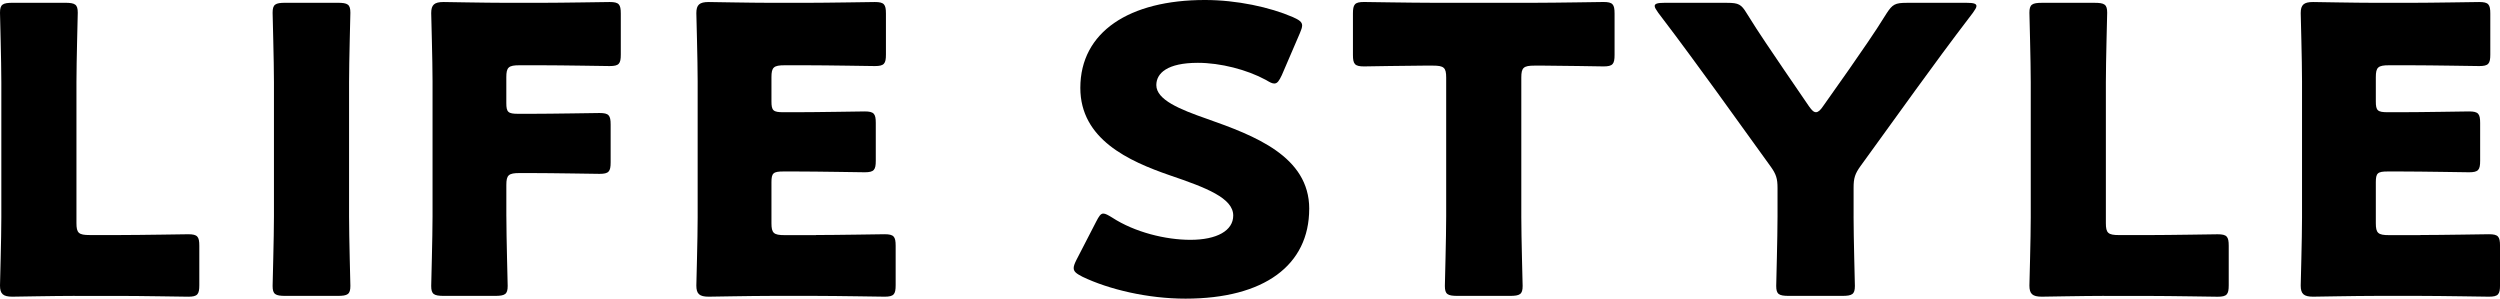 <?xml version="1.0" encoding="UTF-8"?><svg id="_レイヤー_2" xmlns="http://www.w3.org/2000/svg" viewBox="0 0 1103.3 131.81"><g id="LAYOUT"><g><path d="m32.96,130.58c-8.97,0-26.13.35-27.5.35-4.1,0-5.46-1.23-5.46-4.91,0-1.23.59-20.71.59-30.01v-59.67C.59,27.03,0,6.84,0,5.62,0,1.93,1.17,1.23,5.66,1.23h23.01c4.48,0,5.65.7,5.65,4.39,0,1.23-.58,21.41-.58,30.71v62.13c0,4.39.98,5.27,5.85,5.27h13.26c9.17,0,28.86-.35,30.23-.35,4.1,0,4.88,1.05,4.88,5.09v17.38c0,4.04-.78,5.09-4.88,5.09-1.36,0-21.06-.35-30.23-.35h-19.89Z"/><path d="m125.97,130.58c-4.48,0-5.66-.7-5.66-4.39,0-1.23.59-21.41.59-30.71v-59.15c0-9.3-.59-29.49-.59-30.71,0-3.69,1.17-4.39,5.66-4.39h23.01c4.48,0,5.65.7,5.65,4.39,0,1.23-.58,21.41-.58,30.71v59.15c0,9.3.58,29.49.58,30.71,0,3.69-1.17,4.39-5.65,4.39h-23.01Z"/><path d="m223.47,95.48c0,9.3.58,29.49.58,30.71,0,3.69-1.17,4.39-5.66,4.39h-22.43c-4.48,0-5.66-.7-5.66-4.39,0-1.23.59-21.41.59-30.71v-59.67c0-9.3-.59-28.78-.59-30.01,0-3.69,1.37-4.91,5.46-4.91,1.37,0,18.53.35,27.5.35h15.6c9.17,0,28.86-.35,30.23-.35,4.1,0,4.88,1.05,4.88,5.09v18.08c0,4.04-.78,5.09-4.88,5.09-1.37,0-21.06-.35-30.23-.35h-9.56c-4.88,0-5.85.88-5.85,5.27v11.41c0,4.04.78,4.74,5.27,4.74h5.66c9.17,0,28.86-.35,30.23-.35,4.1,0,4.88,1.05,4.88,5.09v16.67c0,4.04-.78,5.09-4.88,5.09-1.36,0-21.06-.35-30.23-.35h-5.07c-4.88,0-5.85.88-5.85,5.27v13.86Z"/><path d="m360.16,103.72c9.17,0,28.86-.35,30.23-.35,4.1,0,4.88,1.05,4.88,5.09v17.38c0,4.04-.78,5.09-4.88,5.09-1.37,0-21.06-.35-30.23-.35h-19.89c-8.97,0-26.13.35-27.5.35-4.1,0-5.46-1.23-5.46-4.91,0-1.23.58-20.71.58-30.01v-60.2c0-9.3-.58-28.78-.58-30.01,0-3.69,1.37-4.91,5.46-4.91,1.36,0,18.53.35,27.5.35h15.6c9.17,0,28.86-.35,30.23-.35,4.1,0,4.88,1.05,4.88,5.09v18.08c0,4.04-.78,5.09-4.88,5.09-1.37,0-21.06-.35-30.23-.35h-9.56c-4.88,0-5.85.88-5.85,5.27v10.71c0,4.04.78,4.74,5.27,4.74h5.66c9.17,0,28.86-.35,30.23-.35,4.1,0,4.88,1.05,4.88,5.09v16.67c0,4.04-.78,5.09-4.88,5.09-1.36,0-21.06-.35-30.23-.35h-5.66c-4.48,0-5.27.7-5.27,4.74v18.08c0,4.39.98,5.27,5.85,5.27h13.85Z"/><path d="m577.78,92.14c0,24.92-19.89,39.66-54.6,39.66-16.58,0-33.74-4.04-45.44-9.65-2.73-1.4-3.9-2.28-3.9-3.86,0-.88.39-1.93,1.17-3.51l8.78-17.02c1.17-2.28,1.95-3.51,3.12-3.51.98,0,2.15.7,3.9,1.76,9.95,6.49,23.6,9.83,34.52,9.83,11.7,0,18.92-4.04,18.92-10.71,0-7.72-11.9-12.29-27.89-17.73-18.33-6.32-39.59-15.97-39.59-38.61,0-24.75,21.65-38.79,54.99-38.79,14.04,0,28.67,3.16,38.81,7.55,2.73,1.23,4.09,2.11,4.09,3.69,0,.88-.39,1.93-.97,3.33l-8,18.6c-1.17,2.46-1.95,3.69-3.31,3.69-.98,0-1.95-.53-3.71-1.58-8.39-4.56-20.09-7.55-30.03-7.55-13.46,0-18.33,4.56-18.33,9.83,0,6.49,10.34,10.71,22.43,14.92,20.87,7.37,45.05,16.5,45.05,39.66Z"/><path d="m671.38,95.48c0,9.3.59,29.49.59,30.71,0,3.69-1.17,4.39-5.66,4.39h-23.01c-4.48,0-5.65-.7-5.65-4.39,0-1.23.58-21.41.58-30.71v-61.25c0-4.39-.98-5.27-5.85-5.27h-4.09c-7.02,0-24.96.35-26.33.35-4.1,0-4.88-1.05-4.88-5.09V5.97c0-4.04.78-5.09,4.88-5.09,1.37,0,21.06.35,30.23.35h45.24c9.17,0,28.86-.35,30.23-.35,4.1,0,4.88,1.05,4.88,5.09v18.25c0,4.04-.78,5.09-4.88,5.09-1.36,0-19.31-.35-26.33-.35h-4.1c-4.88,0-5.85.88-5.85,5.27v61.25Z"/><path d="m818.02,95.48c0,9.3.58,29.49.58,30.71,0,3.69-1.17,4.39-5.66,4.39h-23.4c-4.49,0-5.66-.7-5.66-4.39,0-1.23.58-21.41.58-30.71v-12.46c0-4.21-.58-6.14-3.12-9.65l-24.18-33.52c-6.83-9.3-14.24-19.66-25.35-34.22-.98-1.4-1.56-2.28-1.56-2.98,0-1.05,1.36-1.4,4.1-1.4h27.89c5.07,0,6.24.7,8.58,4.56,5.85,9.48,10.92,16.67,16.58,25.1l10.92,15.97c1.36,1.93,2.15,2.63,3.12,2.63s1.95-.88,3.12-2.63l11.51-16.32c5.66-8.25,10.73-15.27,16.58-24.75,2.54-3.86,3.71-4.56,8.78-4.56h26.72c2.73,0,4.1.35,4.1,1.4,0,.7-.58,1.58-1.56,2.98-10.73,14.04-16.97,22.64-25.16,33.87l-24.38,33.7c-2.54,3.51-3.12,5.44-3.12,9.65v12.64Z"/><path d="m928.58,130.58c-8.97,0-26.13.35-27.5.35-4.1,0-5.46-1.23-5.46-4.91,0-1.23.59-20.71.59-30.01v-59.67c0-9.3-.59-29.49-.59-30.71,0-3.69,1.17-4.39,5.66-4.39h23.01c4.48,0,5.65.7,5.65,4.39,0,1.23-.58,21.41-.58,30.71v62.13c0,4.39.98,5.27,5.85,5.27h13.26c9.17,0,28.86-.35,30.23-.35,4.1,0,4.88,1.05,4.88,5.09v17.38c0,4.04-.78,5.09-4.88,5.09-1.36,0-21.06-.35-30.23-.35h-19.89Z"/><path d="m1068.2,103.72c9.17,0,28.86-.35,30.23-.35,4.1,0,4.88,1.05,4.88,5.09v17.38c0,4.04-.78,5.09-4.88,5.09-1.37,0-21.06-.35-30.23-.35h-19.89c-8.97,0-26.13.35-27.5.35-4.1,0-5.46-1.23-5.46-4.91,0-1.23.58-20.71.58-30.01v-60.2c0-9.3-.58-28.78-.58-30.01,0-3.69,1.37-4.91,5.46-4.91,1.36,0,18.53.35,27.5.35h15.6c9.17,0,28.86-.35,30.23-.35,4.1,0,4.88,1.05,4.88,5.09v18.08c0,4.04-.78,5.09-4.88,5.09-1.37,0-21.06-.35-30.23-.35h-9.56c-4.88,0-5.85.88-5.85,5.27v10.71c0,4.04.78,4.74,5.27,4.74h5.66c9.17,0,28.86-.35,30.23-.35,4.1,0,4.88,1.05,4.88,5.09v16.67c0,4.04-.78,5.09-4.88,5.09-1.36,0-21.06-.35-30.23-.35h-5.66c-4.48,0-5.27.7-5.27,4.74v18.08c0,4.39.98,5.27,5.85,5.27h13.85Z"/></g></g></svg>